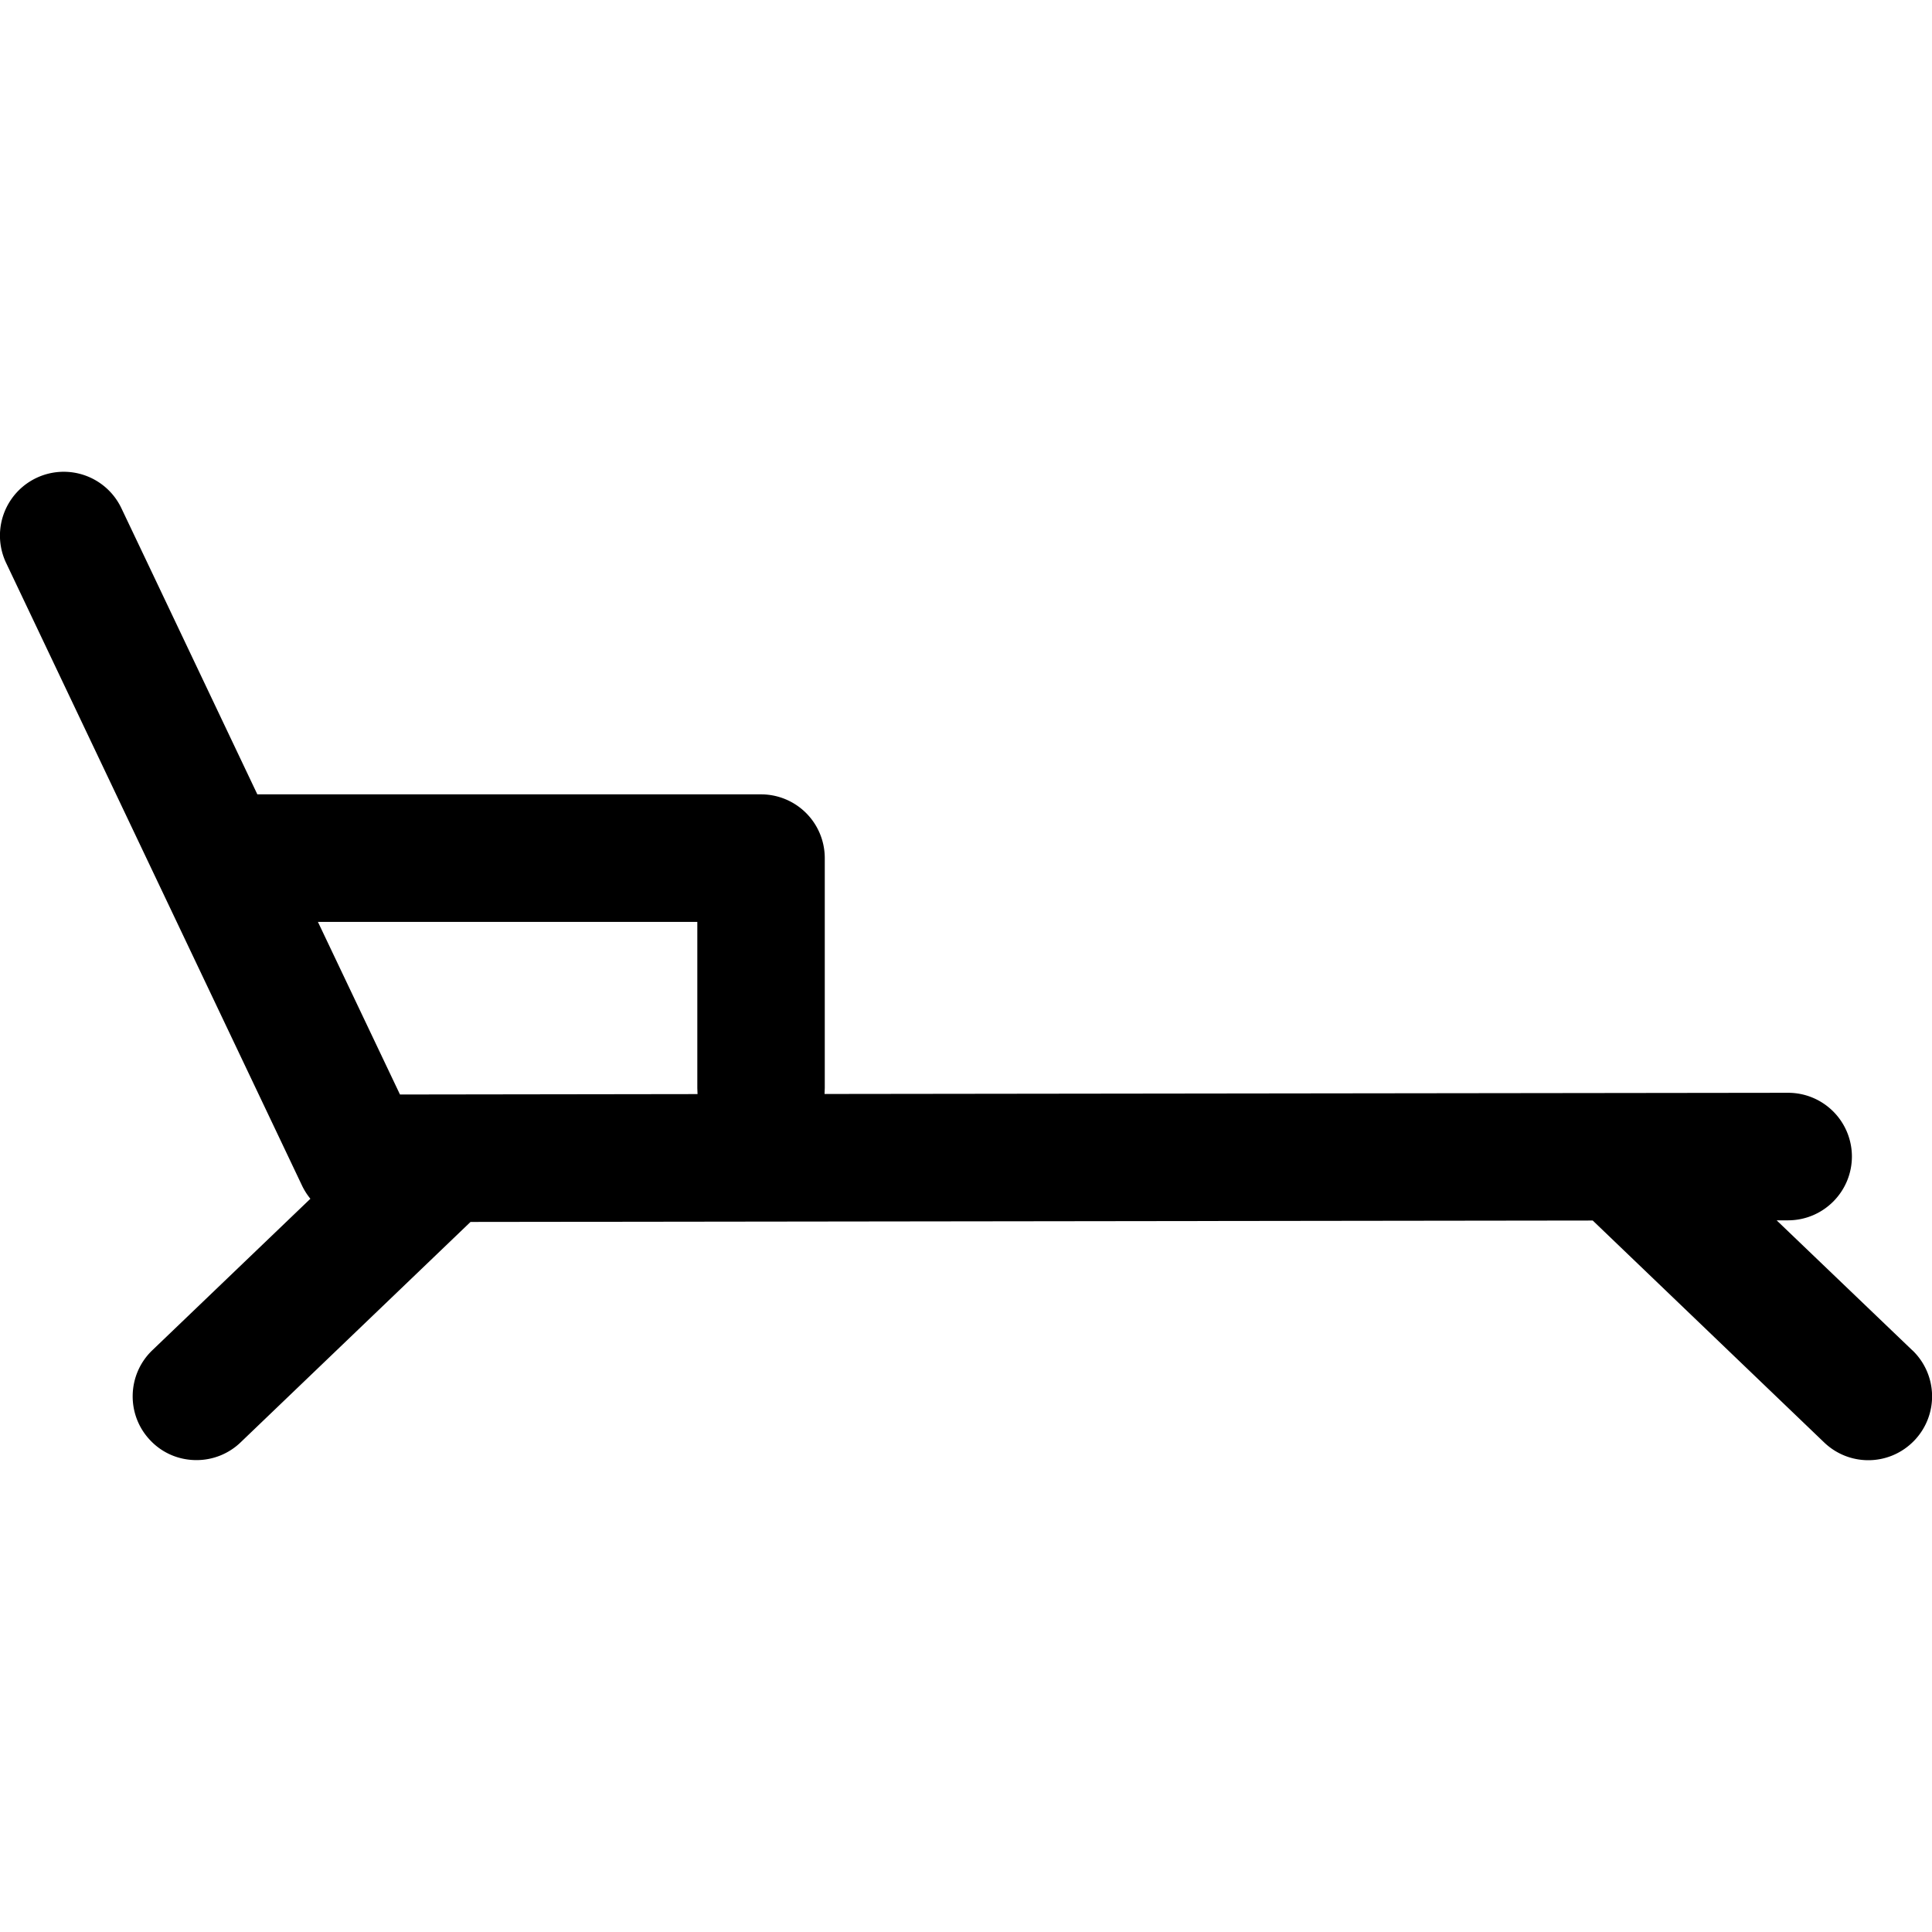 <svg xmlns="http://www.w3.org/2000/svg" width="93.333" height="93.333" viewBox="0 0 70 70" xmlns:v="https://vecta.io/nano"><path d="M69.289 48.926l-4.918-4.711h.418c1.277-.004 2.309-1.039 2.309-2.316a2.31 2.31 0 0 0-2.312-2.305l-6.391.008-28.52.035.008-.215V31.09a2.31 2.31 0 0 0-2.309-2.309H9.324l-3.926-8.266-1-2.102a2.31 2.31 0 1 0-4.176 1.984l10.723 22.563a2.37 2.37 0 0 0 .301.473l-5.73 5.492c-.918.883-.949 2.348-.066 3.266.453.477 1.059.711 1.668.711a2.3 2.3 0 0 0 1.598-.641l8.332-7.988 40.66-.051 8.383 8.039c.449.43 1.023.645 1.602.645.605 0 1.211-.238 1.668-.715a2.31 2.31 0 0 0-.07-3.266zm-54.797-9.27l-2.973-6.254h13.746v6.02l.008.219zm0 0" fill="rgb(0%,0%,0%)"/></svg>
